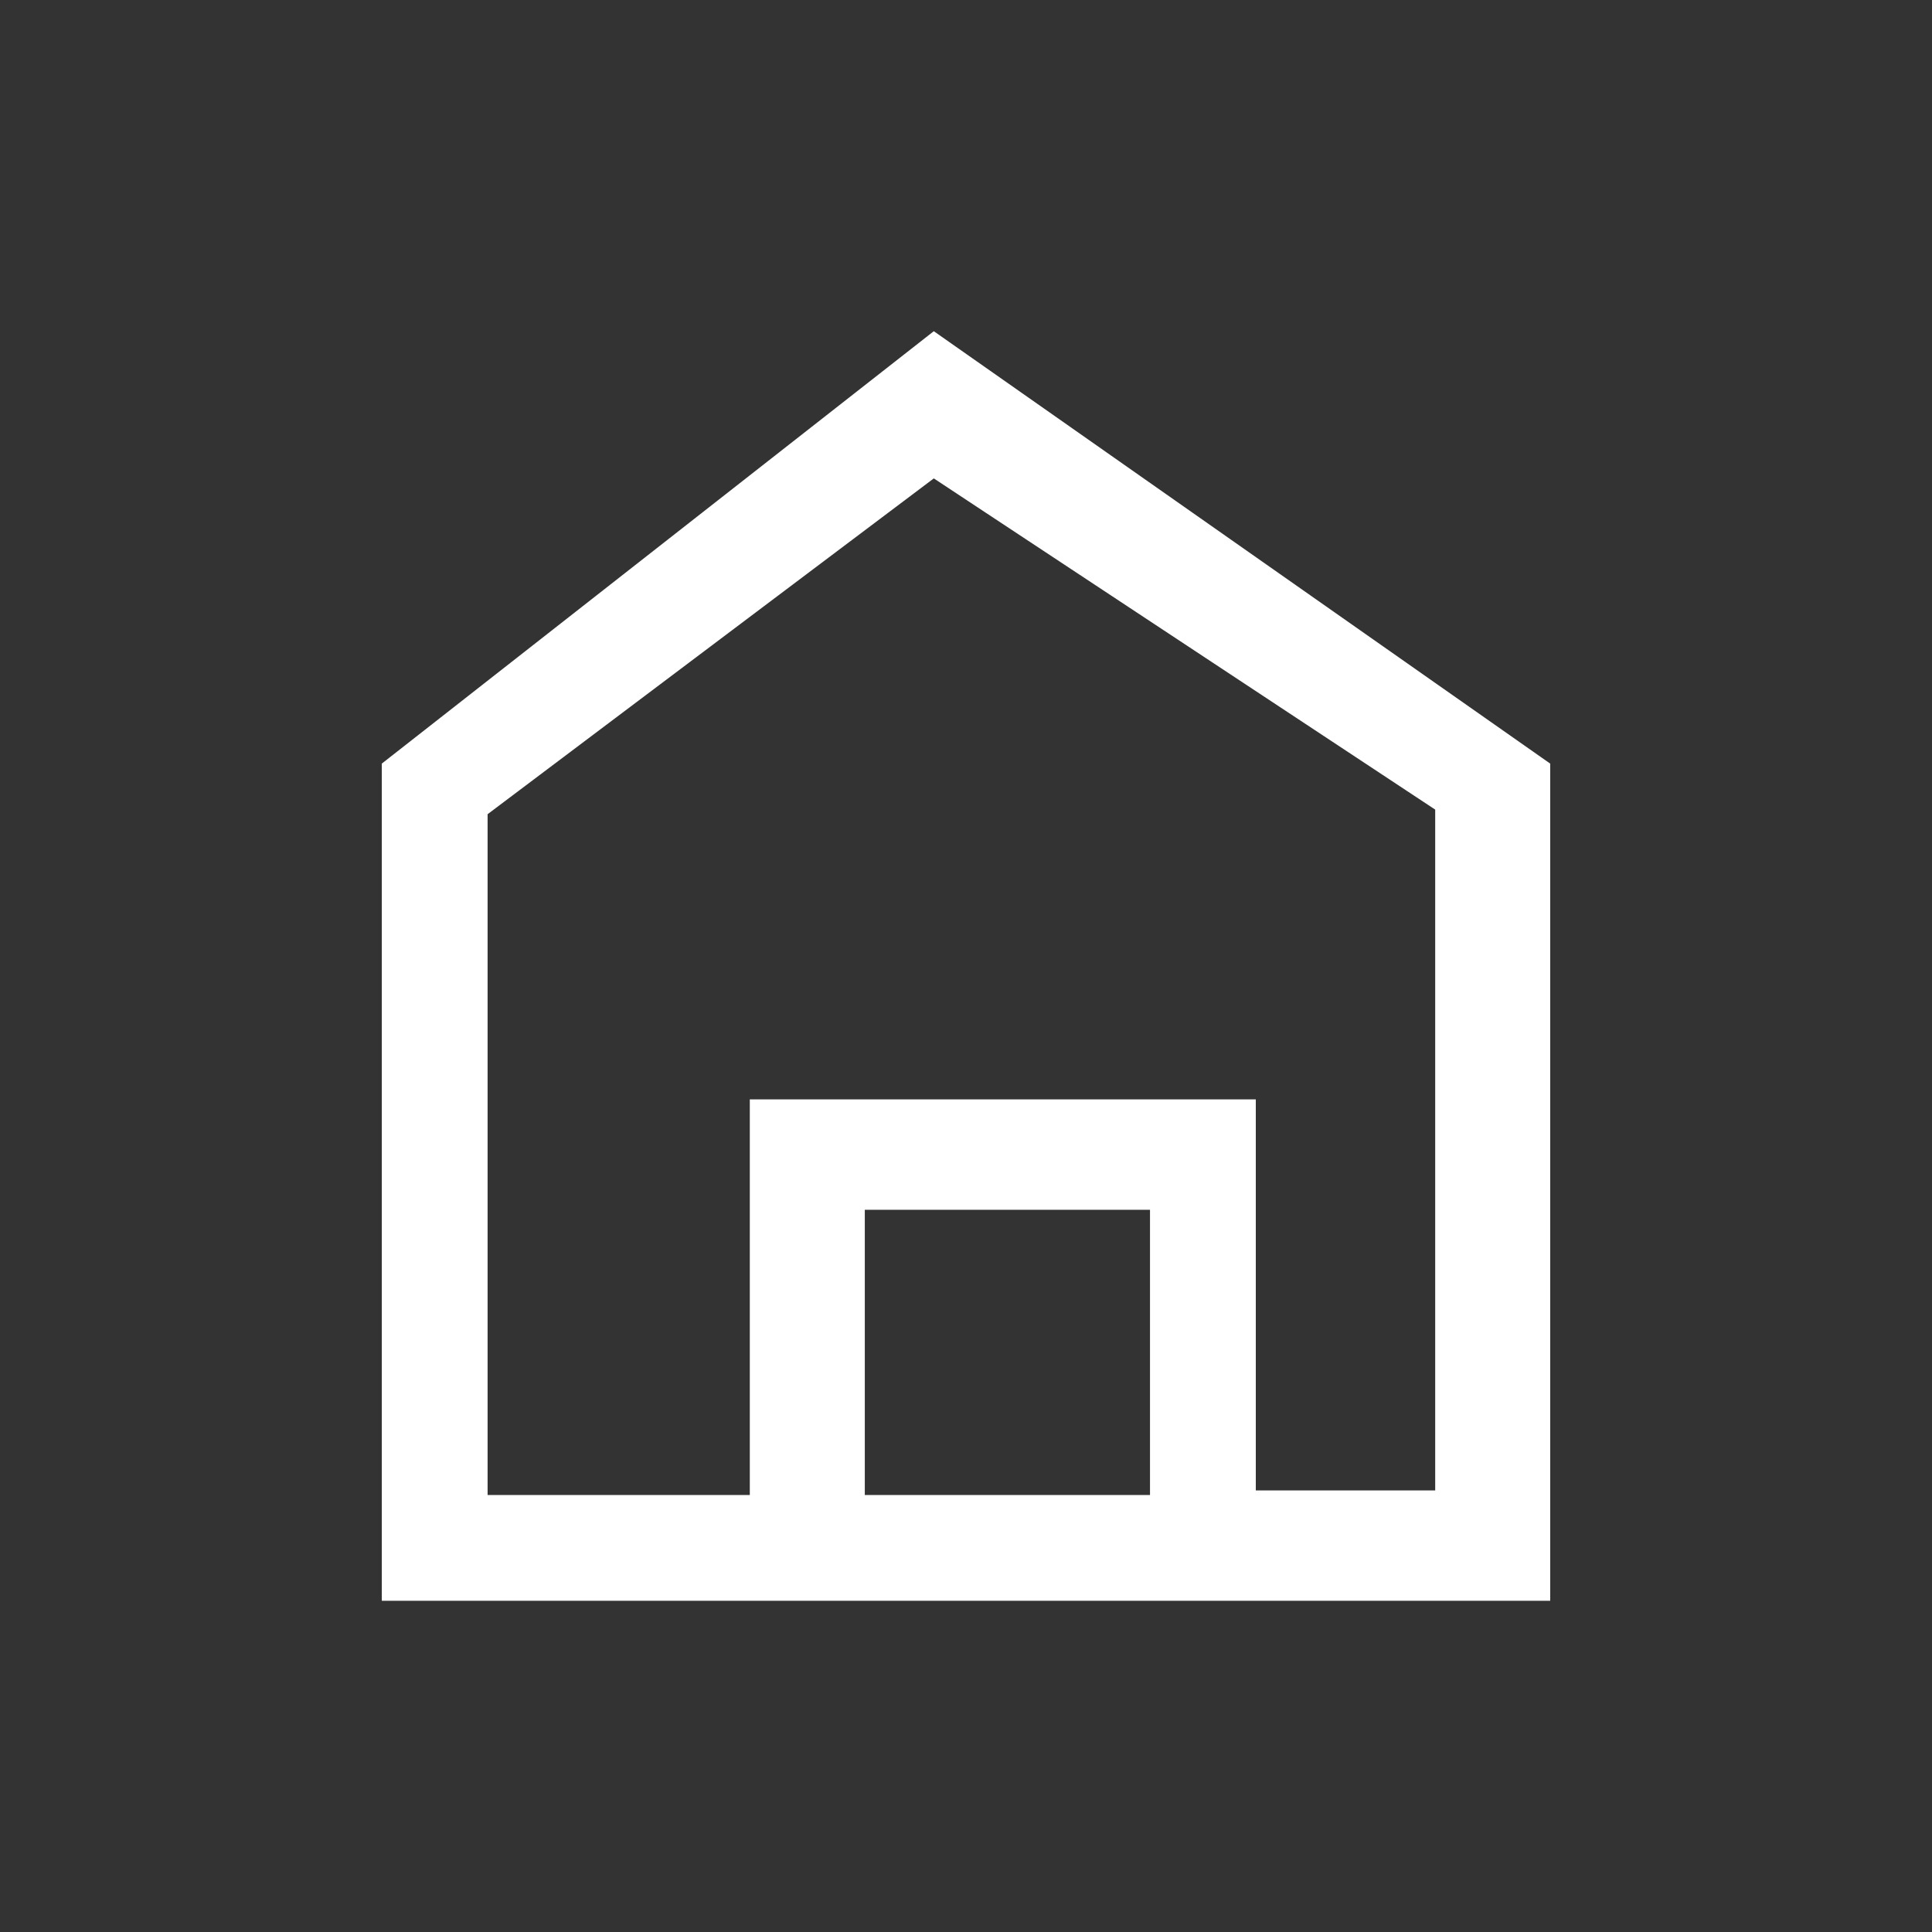 <?xml version="1.0" encoding="utf-8"?>
<!-- Generator: Adobe Illustrator 21.1.0, SVG Export Plug-In . SVG Version: 6.00 Build 0)  -->
<svg version="1.1" id="Layer_1" xmlns="http://www.w3.org/2000/svg" xmlns:xlink="http://www.w3.org/1999/xlink" x="0px" y="0px"
	 viewBox="0 0 42 42" style="enable-background:new 0 0 42 42;" xml:space="preserve">
<rect x="0" y="0" width="42" height="42" fill="#333333" stroke="none"/>
<style type="text/css">
	.st0{fill:#FFFFFF;}
</style>
<title>Home icon</title>
<path class="st0" d="M20.3,7.2l-12,9.4v18.2h25.4V16.6L20.3,7.2z M25,26.3v6.2h-6.2v-6.2C18.7,26.3,25,26.3,25,26.3z M16.3,23.9v8.6
	h-5.7V17.7l9.7-7.3l10.9,7.2v14.8h-3.9v-8.5H16.3z"/>
</svg>

